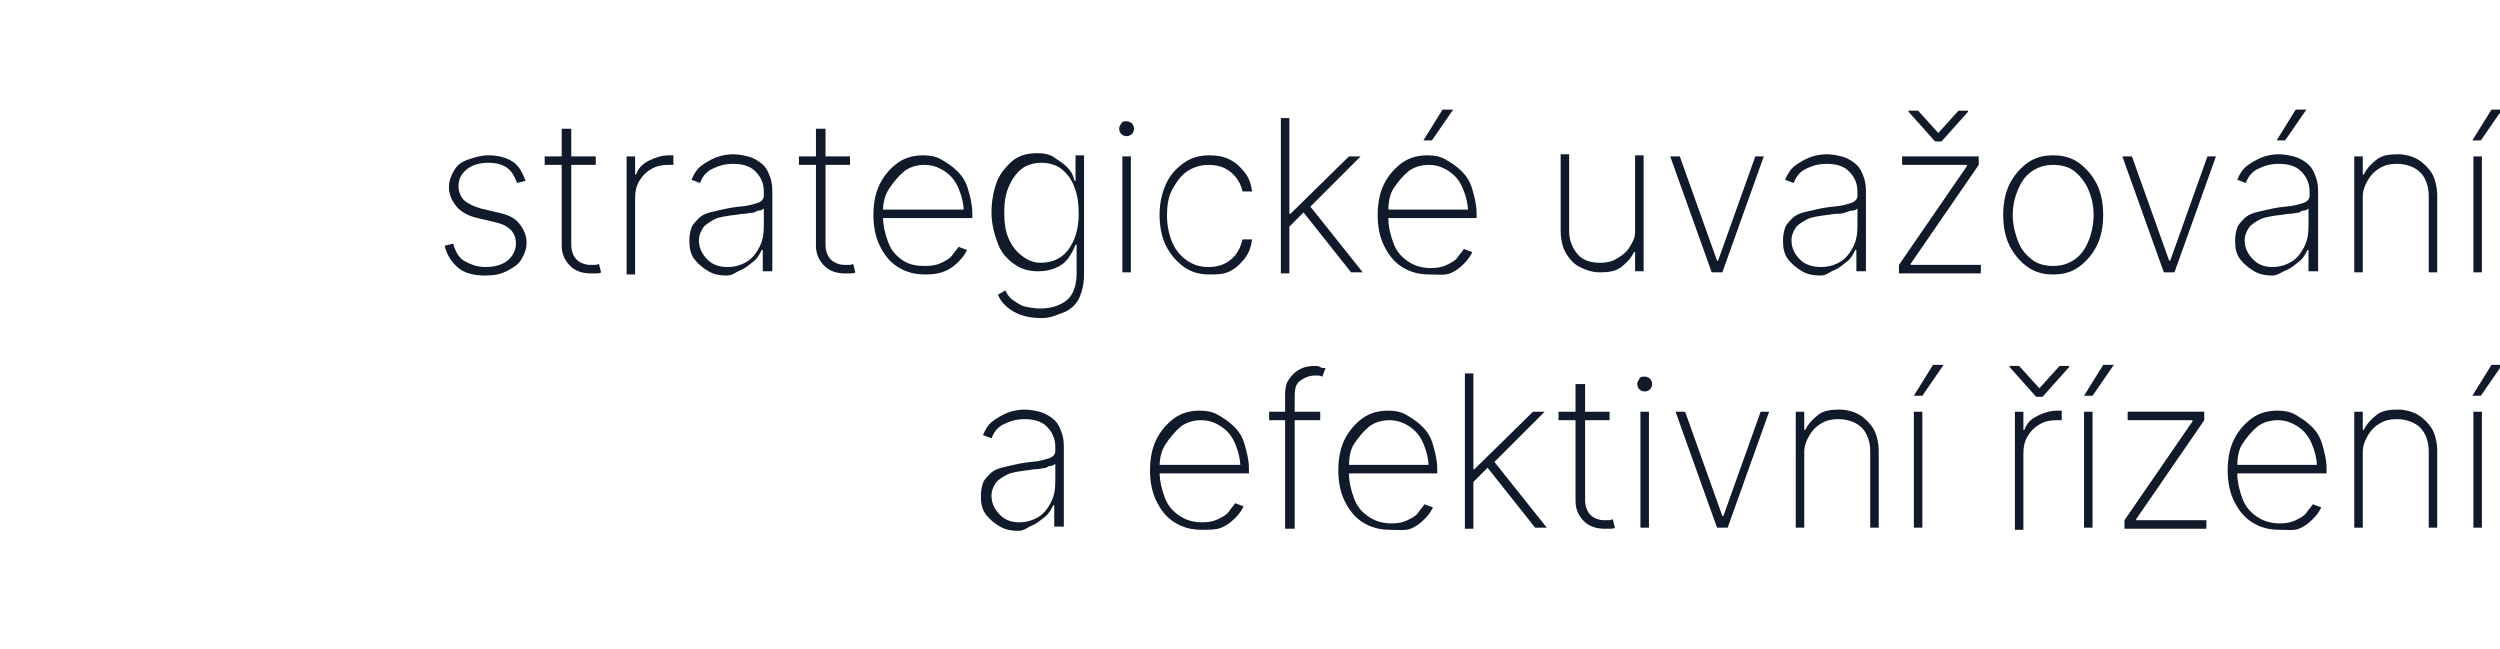 <svg xmlns="http://www.w3.org/2000/svg" xmlns:xlink="http://www.w3.org/1999/xlink" id="Vrstva_1" x="0px" y="0px" viewBox="0 0 235 61" style="enable-background:new 0 0 235 61;" xml:space="preserve"> <style type="text/css"> .st0{fill:#111A2B;} </style> <g> <g> <path class="st0" d="M49.4,17l-0.8,0.2c-0.2-0.6-0.5-1.1-0.9-1.4s-1-0.5-1.8-0.5c-0.8,0-1.5,0.2-2,0.6s-0.8,0.9-0.8,1.6 c0,0.5,0.2,1,0.5,1.3s0.9,0.6,1.6,0.8l1.7,0.4c0.9,0.2,1.5,0.5,1.9,1s0.7,1.1,0.7,1.8c0,0.6-0.2,1.1-0.5,1.6s-0.8,0.8-1.4,1.1 s-1.2,0.4-2,0.4c-1,0-1.9-0.2-2.5-0.7s-1.1-1.2-1.3-2.1l0.8-0.2c0.2,0.7,0.5,1.3,1,1.6s1.2,0.6,2,0.6c0.9,0,1.6-0.2,2.1-0.6 s0.8-1,0.8-1.6c0-1-0.6-1.7-1.9-2l-1.7-0.4c-0.9-0.2-1.6-0.6-2-1.1s-0.7-1.1-0.7-1.8c0-0.6,0.2-1.1,0.5-1.6s0.7-0.8,1.3-1 s1.2-0.4,1.9-0.4c0.9,0,1.7,0.2,2.3,0.6S49.1,16.2,49.4,17z"></path> <path class="st0" d="M56,14.7v0.8h-4.8v-0.8H56z M52.9,12.1h0.8V23c0,0.6,0.2,1.1,0.5,1.4s0.8,0.5,1.3,0.5c0.1,0,0.3,0,0.4,0 s0.2,0,0.4-0.1l0.2,0.8c-0.1,0.1-0.3,0.1-0.5,0.1s-0.3,0-0.5,0c-0.7,0-1.4-0.2-1.9-0.7s-0.8-1.1-0.8-1.9V12.1z"></path> <path class="st0" d="M58.9,25.6V14.7h0.8v1.7h0.1c0.2-0.6,0.6-1,1.2-1.3s1.2-0.5,1.9-0.5c0.1,0,0.2,0,0.2,0s0.1,0,0.2,0v0.9 c0,0-0.1,0-0.2,0s-0.2,0-0.3,0c-0.6,0-1.1,0.1-1.6,0.4s-0.8,0.6-1.1,1.1s-0.4,1-0.4,1.6v7.2H58.9z"></path> <path class="st0" d="M68.3,25.9c-0.6,0-1.2-0.1-1.7-0.4s-0.9-0.6-1.3-1.1s-0.5-1.1-0.5-1.8c0-0.5,0.1-0.9,0.2-1.2s0.4-0.6,0.7-0.9 s0.8-0.5,1.3-0.6s1.2-0.3,1.9-0.4c0.6-0.1,1.1-0.1,1.5-0.2s0.8-0.2,1-0.3s0.4-0.3,0.4-0.6v-0.4c0-0.8-0.3-1.4-0.8-1.9 s-1.2-0.7-2.1-0.7c-0.8,0-1.4,0.2-2,0.5s-0.9,0.8-1.1,1.3l-0.8-0.3c0.2-0.5,0.5-1,0.9-1.3s0.9-0.6,1.4-0.8s1.1-0.3,1.6-0.3 c0.5,0,1,0.1,1.4,0.2s0.8,0.3,1.2,0.6s0.6,0.6,0.8,1.1s0.3,0.9,0.3,1.5v7.6h-0.9v-2h-0.1c-0.2,0.4-0.4,0.8-0.8,1.1 s-0.7,0.6-1.2,0.8S68.9,25.9,68.3,25.9z M68.4,25.1c0.7,0,1.3-0.2,1.8-0.5s0.9-0.8,1.2-1.4s0.4-1.2,0.4-2v-1.6 c-0.1,0.1-0.3,0.2-0.5,0.2S71,20,70.7,20s-0.5,0.1-0.8,0.1s-0.6,0.1-0.8,0.1c-0.8,0.1-1.5,0.2-1.9,0.4s-0.9,0.5-1.1,0.8 s-0.4,0.7-0.4,1.2c0,0.7,0.3,1.3,0.8,1.8S67.6,25.1,68.4,25.1z"></path> <path class="st0" d="M79.9,14.7v0.8h-4.8v-0.8H79.9z M76.8,12.1h0.8V23c0,0.6,0.2,1.1,0.5,1.4s0.8,0.5,1.3,0.5c0.1,0,0.3,0,0.4,0 s0.2,0,0.4-0.1l0.2,0.8c-0.1,0.1-0.3,0.1-0.5,0.1s-0.3,0-0.5,0c-0.7,0-1.4-0.2-1.9-0.7s-0.8-1.1-0.8-1.9V12.1z"></path> <path class="st0" d="M87,25.8c-1,0-1.8-0.2-2.6-0.7s-1.3-1.2-1.7-2s-0.6-1.8-0.6-2.9c0-1.1,0.2-2.1,0.6-2.9s1-1.5,1.7-2 s1.5-0.7,2.4-0.7c0.6,0,1.2,0.1,1.7,0.4s1,0.6,1.5,1.1s0.8,1,1,1.7s0.4,1.4,0.4,2.3v0.4h-8.6v-0.8h8.2l-0.4,0.3 c0-0.8-0.2-1.6-0.5-2.3s-0.7-1.2-1.3-1.6s-1.2-0.6-1.9-0.6c-0.7,0-1.4,0.2-1.9,0.6s-1,1-1.4,1.6S83,19,83,19.9v0.4 c0,0.9,0.2,1.7,0.5,2.5s0.8,1.3,1.4,1.7S86.2,25,87,25c0.6,0,1.1-0.1,1.5-0.3s0.8-0.4,1-0.7s0.5-0.6,0.6-0.8l0.8,0.3 c-0.2,0.4-0.4,0.7-0.8,1.1s-0.8,0.7-1.3,0.9S87.8,25.8,87,25.8z"></path> <path class="st0" d="M97.9,29.9c-1,0-1.9-0.2-2.6-0.6s-1.2-0.9-1.5-1.6l0.7-0.4c0.2,0.4,0.4,0.7,0.7,0.9s0.7,0.5,1.1,0.6 s1,0.2,1.5,0.2c1,0,1.9-0.3,2.5-0.8s0.9-1.4,0.9-2.5v-2.7h-0.1c-0.2,0.5-0.4,0.9-0.7,1.3s-0.7,0.7-1.2,0.9s-1,0.3-1.6,0.3 c-0.9,0-1.6-0.2-2.3-0.7s-1.2-1.1-1.5-1.9s-0.6-1.8-0.6-2.9s0.2-2.1,0.5-2.9s0.9-1.5,1.5-2s1.4-0.7,2.3-0.7c0.6,0,1.2,0.1,1.6,0.4 s0.8,0.5,1.2,0.9s0.6,0.8,0.7,1.3h0.1v-2.4h0.8v11.2c0,0.9-0.2,1.7-0.5,2.3s-0.9,1.1-1.5,1.3S98.8,29.9,97.9,29.9z M97.8,24.7 c1.1,0,2-0.4,2.6-1.2s1-1.9,1-3.4c0-0.9-0.1-1.7-0.4-2.5s-0.7-1.3-1.2-1.7s-1.2-0.6-1.9-0.6s-1.4,0.2-1.9,0.6s-0.9,1-1.2,1.7 s-0.4,1.5-0.4,2.4c0,0.9,0.1,1.7,0.4,2.4s0.7,1.2,1.2,1.6S97.1,24.7,97.8,24.7z"></path> <path class="st0" d="M105.9,12.8c-0.2,0-0.4-0.1-0.5-0.2s-0.2-0.3-0.2-0.5c0-0.2,0.1-0.3,0.2-0.5s0.3-0.2,0.5-0.2 c0.2,0,0.4,0.1,0.5,0.2s0.2,0.3,0.2,0.5c0,0.2-0.1,0.4-0.2,0.5S106.1,12.8,105.9,12.8z M105.5,25.6V14.7h0.8v10.9H105.5z"></path> <path class="st0" d="M113.7,25.8c-0.9,0-1.7-0.2-2.4-0.7s-1.3-1.2-1.7-2s-0.6-1.8-0.6-2.9s0.2-2,0.6-2.9s1-1.5,1.7-2 s1.5-0.7,2.4-0.7c0.7,0,1.3,0.1,1.9,0.4s1,0.7,1.4,1.2s0.6,1.1,0.7,1.8h-0.9c-0.1-0.5-0.3-0.9-0.6-1.3s-0.7-0.7-1.1-0.9 s-0.9-0.3-1.5-0.3c-0.7,0-1.4,0.2-2,0.6s-1,1-1.4,1.7s-0.5,1.6-0.5,2.5c0,0.9,0.2,1.8,0.5,2.5s0.8,1.3,1.4,1.7s1.2,0.6,2,0.6 c0.8,0,1.5-0.2,2.1-0.7s0.9-1.1,1.1-1.9h0.9c-0.1,0.7-0.3,1.3-0.7,1.8s-0.8,0.9-1.4,1.2S114.4,25.8,113.7,25.8z"></path> <path class="st0" d="M120.4,25.6V11.1h0.8v14.6H120.4z M121.1,21.4l0-1.3h0.2l5.5-5.4h1.1l-5,5l-0.1,0L121.1,21.4z M127,25.6 l-4.6-5.8l0.6-0.6l5.1,6.4H127z"></path> <path class="st0" d="M134.4,25.8c-1,0-1.8-0.2-2.6-0.7s-1.3-1.2-1.7-2s-0.6-1.8-0.6-2.9c0-1.1,0.2-2.1,0.6-2.9s1-1.5,1.7-2 s1.5-0.7,2.4-0.7c0.6,0,1.2,0.1,1.7,0.4s1,0.6,1.5,1.1s0.8,1,1,1.7s0.4,1.4,0.4,2.3v0.4h-8.6v-0.8h8.2l-0.4,0.3 c0-0.8-0.2-1.6-0.5-2.3s-0.7-1.2-1.3-1.6s-1.2-0.6-1.9-0.6c-0.7,0-1.4,0.2-1.9,0.6s-1,1-1.4,1.6s-0.5,1.4-0.5,2.3v0.4 c0,0.9,0.2,1.7,0.5,2.5s0.8,1.3,1.4,1.7s1.3,0.6,2.1,0.6c0.6,0,1.1-0.1,1.5-0.3s0.8-0.4,1-0.7s0.5-0.6,0.6-0.8l0.8,0.3 c-0.2,0.4-0.4,0.7-0.8,1.1s-0.8,0.7-1.3,0.9S135.2,25.8,134.4,25.8z M133.8,13.2l1.8-2.9h1l-2,2.9H133.8z"></path> <path class="st0" d="M153.7,21.7v-7.1h0.8v10.9h-0.8v-1.8h-0.1c-0.3,0.6-0.7,1-1.2,1.4s-1.2,0.5-2,0.5c-0.7,0-1.3-0.2-1.9-0.5 s-1-0.8-1.3-1.3s-0.5-1.3-0.5-2.1v-7.2h0.8v7.2c0,0.9,0.3,1.6,0.8,2.2s1.3,0.8,2.1,0.8c0.6,0,1.1-0.1,1.6-0.4s0.9-0.6,1.2-1.1 S153.7,22.4,153.7,21.7z"></path> <path class="st0" d="M165.8,14.7l-3.9,10.9h-1l-3.9-10.9h0.9l3.5,9.8h0.1l3.5-9.8H165.8z"></path> <path class="st0" d="M171.1,25.9c-0.6,0-1.2-0.1-1.7-0.4s-0.9-0.6-1.3-1.1s-0.5-1.1-0.5-1.8c0-0.5,0.1-0.9,0.2-1.2 s0.4-0.6,0.7-0.9s0.8-0.5,1.3-0.6s1.2-0.3,1.9-0.4c0.6-0.1,1.1-0.1,1.5-0.2s0.8-0.2,1-0.3s0.4-0.3,0.4-0.6v-0.4 c0-0.8-0.3-1.4-0.8-1.9s-1.2-0.7-2.1-0.7c-0.8,0-1.4,0.2-2,0.5s-0.9,0.8-1.1,1.3l-0.8-0.3c0.2-0.5,0.5-1,0.9-1.3s0.9-0.6,1.4-0.8 s1.1-0.3,1.6-0.3c0.5,0,1,0.1,1.4,0.2s0.8,0.3,1.2,0.6s0.6,0.6,0.8,1.1s0.3,0.9,0.3,1.5v7.6h-0.9v-2h-0.1 c-0.2,0.4-0.4,0.8-0.8,1.1s-0.7,0.6-1.2,0.8S171.7,25.9,171.1,25.9z M171.2,25.1c0.7,0,1.3-0.2,1.8-0.5s0.9-0.8,1.2-1.4 s0.4-1.2,0.4-2v-1.6c-0.1,0.1-0.3,0.2-0.5,0.2s-0.4,0.1-0.7,0.2s-0.5,0.1-0.8,0.1s-0.6,0.1-0.8,0.1c-0.8,0.1-1.5,0.2-1.9,0.4 s-0.9,0.5-1.1,0.8s-0.4,0.7-0.4,1.2c0,0.7,0.3,1.3,0.8,1.8S170.4,25.1,171.2,25.1z"></path> <path class="st0" d="M178.5,25.6v-0.7l6.4-9.3v-0.1h-6.1v-0.8h7.2v0.8l-6.4,9.3v0.1h6.6v0.8H178.5z M180.3,10.4l1.9,2.1l1.9-2.1 h0.9v0.1l-2.5,2.8h-0.6l-2.5-2.8v-0.1H180.3z"></path> <path class="st0" d="M193,25.8c-0.9,0-1.7-0.2-2.4-0.7s-1.3-1.2-1.7-2s-0.6-1.8-0.6-2.9s0.2-2.1,0.6-2.9s1-1.5,1.7-2 s1.5-0.7,2.4-0.7s1.7,0.2,2.4,0.7s1.3,1.2,1.7,2s0.6,1.8,0.6,2.9c0,1.1-0.2,2.1-0.6,2.9s-1,1.5-1.7,2S193.9,25.8,193,25.8z M193,25c0.8,0,1.4-0.2,2-0.6s1-1,1.3-1.7s0.5-1.6,0.5-2.5c0-0.9-0.2-1.7-0.5-2.4s-0.8-1.3-1.3-1.7s-1.2-0.6-2-0.6 c-0.8,0-1.4,0.2-2,0.6s-1,1-1.3,1.7s-0.5,1.5-0.5,2.4c0,0.9,0.2,1.7,0.5,2.5s0.8,1.3,1.3,1.7S192.2,25,193,25z"></path> <path class="st0" d="M208.3,14.7l-3.9,10.9h-1l-3.9-10.9h0.9l3.5,9.8h0.1l3.5-9.8H208.3z"></path> <path class="st0" d="M213.6,25.9c-0.6,0-1.2-0.1-1.7-0.4s-0.9-0.6-1.3-1.1s-0.5-1.1-0.5-1.8c0-0.5,0.1-0.9,0.2-1.2 s0.4-0.6,0.7-0.9s0.8-0.5,1.3-0.6s1.2-0.3,1.9-0.4c0.6-0.1,1.1-0.1,1.5-0.2s0.8-0.2,1-0.3s0.4-0.3,0.4-0.6v-0.4 c0-0.8-0.3-1.4-0.8-1.9s-1.2-0.7-2.1-0.7c-0.8,0-1.4,0.2-2,0.5s-0.9,0.8-1.1,1.3l-0.8-0.3c0.2-0.5,0.5-1,0.9-1.3s0.9-0.6,1.4-0.8 s1.1-0.3,1.6-0.3c0.5,0,1,0.1,1.4,0.2s0.8,0.3,1.2,0.6s0.6,0.6,0.8,1.1s0.3,0.9,0.3,1.5v7.6h-0.9v-2h-0.1 c-0.2,0.4-0.4,0.8-0.8,1.1s-0.7,0.6-1.2,0.8S214.1,25.9,213.6,25.9z M213.6,25.1c0.7,0,1.3-0.2,1.8-0.5s0.9-0.8,1.2-1.4 s0.4-1.2,0.4-2v-1.6c-0.1,0.1-0.3,0.2-0.5,0.2S216.2,20,216,20s-0.5,0.1-0.8,0.1s-0.6,0.1-0.8,0.1c-0.8,0.1-1.5,0.2-1.9,0.4 s-0.9,0.5-1.1,0.8s-0.4,0.7-0.4,1.2c0,0.7,0.3,1.3,0.8,1.8S212.9,25.1,213.6,25.1z M214,13.2l1.8-2.9h1l-2,2.9H214z"></path> <path class="st0" d="M222.1,18.5v7.1h-0.8V14.7h0.8v1.7h0.1c0.3-0.6,0.7-1,1.2-1.4s1.2-0.5,2-0.5c0.7,0,1.4,0.2,1.9,0.5 s1,0.8,1.3,1.3s0.5,1.3,0.5,2.1v7.2h-0.8v-7.2c0-0.9-0.3-1.7-0.8-2.2s-1.3-0.8-2.2-0.8c-0.6,0-1.1,0.1-1.6,0.4s-0.8,0.6-1.1,1.1 S222.1,17.9,222.1,18.5z"></path> <path class="st0" d="M232.4,13.2l1.8-2.9h1l-2,2.9H232.4z M232.5,25.6V14.7h0.8v10.9H232.5z"></path> <path class="st0" d="M95.7,49.9c-0.6,0-1.2-0.1-1.7-0.4s-0.9-0.6-1.3-1.1s-0.5-1.1-0.5-1.8c0-0.5,0.1-0.9,0.2-1.2s0.4-0.6,0.7-0.9 s0.8-0.5,1.3-0.6s1.2-0.3,1.9-0.4c0.6-0.1,1.1-0.1,1.5-0.2s0.8-0.2,1-0.3s0.4-0.3,0.4-0.6v-0.4c0-0.8-0.3-1.4-0.8-1.9 s-1.2-0.7-2.1-0.7c-0.8,0-1.4,0.2-2,0.5s-0.9,0.8-1.1,1.3l-0.8-0.3c0.2-0.5,0.5-1,0.9-1.3s0.9-0.6,1.4-0.8s1.1-0.3,1.6-0.3 c0.5,0,1,0.1,1.4,0.2s0.8,0.3,1.2,0.6s0.6,0.6,0.8,1.1s0.3,0.9,0.3,1.5v7.6h-0.9v-2h-0.1c-0.2,0.4-0.4,0.8-0.8,1.1 s-0.7,0.6-1.2,0.8S96.3,49.9,95.7,49.9z M95.8,49.1c0.7,0,1.3-0.2,1.8-0.5s0.9-0.8,1.2-1.4s0.4-1.2,0.4-2v-1.6 c-0.1,0.1-0.3,0.2-0.5,0.2S98.4,44,98.2,44s-0.5,0.1-0.8,0.1s-0.6,0.1-0.8,0.1c-0.8,0.1-1.5,0.2-1.9,0.4s-0.9,0.5-1.1,0.8 s-0.4,0.7-0.4,1.2c0,0.7,0.3,1.3,0.8,1.8S95.1,49.1,95.8,49.1z"></path> <path class="st0" d="M113,49.8c-1,0-1.8-0.2-2.6-0.7s-1.3-1.2-1.7-2s-0.6-1.8-0.6-2.9c0-1.1,0.2-2.1,0.6-2.9s1-1.5,1.7-2 s1.5-0.7,2.4-0.7c0.6,0,1.2,0.1,1.7,0.4s1,0.6,1.5,1.1s0.8,1,1,1.7s0.4,1.4,0.4,2.3v0.4h-8.6v-0.8h8.2l-0.4,0.3 c0-0.8-0.2-1.6-0.5-2.3s-0.7-1.2-1.3-1.6s-1.2-0.6-1.9-0.6c-0.7,0-1.4,0.2-1.9,0.6s-1,1-1.4,1.6S109,43,109,43.9v0.4 c0,0.9,0.2,1.7,0.5,2.5s0.8,1.3,1.4,1.7s1.3,0.6,2.1,0.6c0.6,0,1.1-0.1,1.5-0.3s0.8-0.4,1-0.7s0.5-0.6,0.6-0.8l0.8,0.3 c-0.2,0.4-0.4,0.7-0.8,1.1s-0.8,0.7-1.3,0.9S113.8,49.8,113,49.8z"></path> <path class="st0" d="M124.1,38.7v0.8h-4.8v-0.8H124.1z M120.8,49.6V37c0-0.5,0.1-1,0.4-1.4s0.6-0.7,1-0.9s0.8-0.3,1.3-0.3 c0.2,0,0.5,0,0.6,0.1s0.3,0.1,0.5,0.1l-0.3,0.8c-0.1,0-0.2-0.1-0.3-0.1s-0.3,0-0.4,0c-0.5,0-1,0.2-1.4,0.5s-0.5,0.8-0.5,1.4 l0,12.5H120.8z"></path> <path class="st0" d="M130.7,49.8c-1,0-1.8-0.2-2.6-0.7s-1.3-1.2-1.7-2s-0.6-1.8-0.6-2.9c0-1.1,0.2-2.1,0.6-2.9s1-1.5,1.7-2 s1.5-0.7,2.4-0.7c0.6,0,1.2,0.1,1.7,0.4s1,0.6,1.5,1.1s0.8,1,1,1.7s0.4,1.4,0.4,2.3v0.4h-8.6v-0.8h8.2l-0.4,0.3 c0-0.8-0.2-1.6-0.5-2.3s-0.7-1.2-1.3-1.6s-1.2-0.6-1.9-0.6c-0.7,0-1.4,0.2-1.9,0.6s-1,1-1.4,1.6s-0.5,1.4-0.5,2.3v0.4 c0,0.9,0.2,1.7,0.5,2.5s0.8,1.3,1.4,1.7s1.3,0.6,2.1,0.6c0.6,0,1.1-0.1,1.5-0.3s0.8-0.4,1-0.7s0.5-0.6,0.6-0.8l0.8,0.3 c-0.2,0.4-0.4,0.7-0.8,1.1s-0.8,0.7-1.3,0.9S131.4,49.8,130.7,49.8z"></path> <path class="st0" d="M137.7,49.6V35.1h0.8v14.6H137.7z M138.4,45.4l0-1.3h0.2l5.5-5.4h1.1l-5,5l-0.1,0L138.4,45.4z M144.3,49.6 l-4.6-5.8l0.6-0.6l5.1,6.4H144.3z"></path> <path class="st0" d="M151.3,38.7v0.8h-4.8v-0.8H151.3z M148.2,36.1h0.8V47c0,0.6,0.2,1.1,0.5,1.4s0.8,0.5,1.3,0.5 c0.1,0,0.3,0,0.4,0s0.2,0,0.4-0.1l0.2,0.8c-0.1,0.1-0.3,0.1-0.5,0.1s-0.3,0-0.5,0c-0.7,0-1.4-0.2-1.9-0.7s-0.8-1.1-0.8-1.9V36.1z"></path> <path class="st0" d="M154.6,36.8c-0.2,0-0.4-0.1-0.5-0.2s-0.2-0.3-0.2-0.5c0-0.2,0.1-0.3,0.2-0.5s0.3-0.2,0.5-0.2 c0.2,0,0.4,0.1,0.5,0.2s0.2,0.3,0.2,0.5c0,0.2-0.1,0.4-0.2,0.5S154.8,36.8,154.6,36.8z M154.2,49.6V38.7h0.8v10.9H154.2z"></path> <path class="st0" d="M166.3,38.7l-3.9,10.9h-1l-3.9-10.9h0.9l3.5,9.8h0.1l3.5-9.8H166.3z"></path> <path class="st0" d="M169.6,42.5v7.1h-0.8V38.7h0.8v1.7h0.1c0.3-0.6,0.7-1,1.2-1.4s1.2-0.5,2-0.5c0.7,0,1.4,0.2,1.9,0.5 s1,0.8,1.3,1.3s0.5,1.3,0.5,2.1v7.2h-0.8v-7.2c0-0.9-0.3-1.7-0.8-2.2s-1.3-0.8-2.2-0.8c-0.6,0-1.1,0.1-1.6,0.4s-0.8,0.6-1.1,1.1 S169.6,41.9,169.6,42.5z"></path> <path class="st0" d="M179.9,37.2l1.8-2.9h1l-2,2.9H179.9z M179.9,49.6V38.7h0.8v10.9H179.9z"></path> <path class="st0" d="M189.8,34.4l1.9,2.1l1.9-2.1h0.9v0.1l-2.5,2.8h-0.6l-2.5-2.8v-0.1H189.8z M189.4,49.6V38.7h0.8v1.7h0.1 c0.2-0.6,0.6-1,1.2-1.3s1.2-0.5,1.9-0.5c0.1,0,0.2,0,0.2,0s0.1,0,0.2,0v0.9c0,0-0.1,0-0.2,0s-0.2,0-0.3,0c-0.6,0-1.1,0.1-1.6,0.4 s-0.8,0.6-1.1,1.1s-0.4,1-0.4,1.6v7.2H189.4z"></path> <path class="st0" d="M195.9,37.2l1.8-2.9h1l-2,2.9H195.9z M195.9,49.6V38.7h0.8v10.9H195.9z"></path> <path class="st0" d="M199.7,49.6v-0.7l6.4-9.3v-0.1H200v-0.8h7.2v0.8l-6.4,9.3v0.1h6.6v0.8H199.7z"></path> <path class="st0" d="M214.3,49.8c-1,0-1.8-0.2-2.6-0.7s-1.3-1.2-1.7-2s-0.6-1.8-0.6-2.9c0-1.1,0.2-2.1,0.6-2.9s1-1.5,1.7-2 s1.5-0.7,2.4-0.7c0.6,0,1.2,0.1,1.7,0.4s1,0.6,1.5,1.1s0.8,1,1,1.7s0.4,1.4,0.4,2.3v0.4H210v-0.8h8.2l-0.4,0.3 c0-0.8-0.2-1.6-0.5-2.3s-0.7-1.2-1.3-1.6s-1.2-0.6-1.9-0.6c-0.7,0-1.4,0.2-1.9,0.6s-1,1-1.4,1.6s-0.5,1.4-0.5,2.3v0.4 c0,0.9,0.2,1.7,0.5,2.5s0.8,1.3,1.4,1.7s1.3,0.6,2.1,0.6c0.6,0,1.1-0.1,1.5-0.3s0.8-0.4,1-0.7s0.5-0.6,0.6-0.8l0.8,0.3 c-0.2,0.4-0.4,0.7-0.8,1.1s-0.8,0.7-1.3,0.9S215.1,49.8,214.3,49.8z"></path> <path class="st0" d="M222.1,42.5v7.1h-0.8V38.7h0.8v1.7h0.1c0.3-0.6,0.7-1,1.2-1.4s1.2-0.5,2-0.5c0.7,0,1.4,0.2,1.9,0.5 s1,0.8,1.3,1.3s0.5,1.3,0.5,2.1v7.2h-0.8v-7.2c0-0.9-0.3-1.7-0.8-2.2s-1.3-0.8-2.2-0.8c-0.6,0-1.1,0.1-1.6,0.4s-0.8,0.6-1.1,1.1 S222.1,41.9,222.1,42.5z"></path> <path class="st0" d="M232.4,37.2l1.8-2.9h1l-2,2.9H232.4z M232.5,49.6V38.7h0.8v10.9H232.5z"></path> </g> </g> </svg>